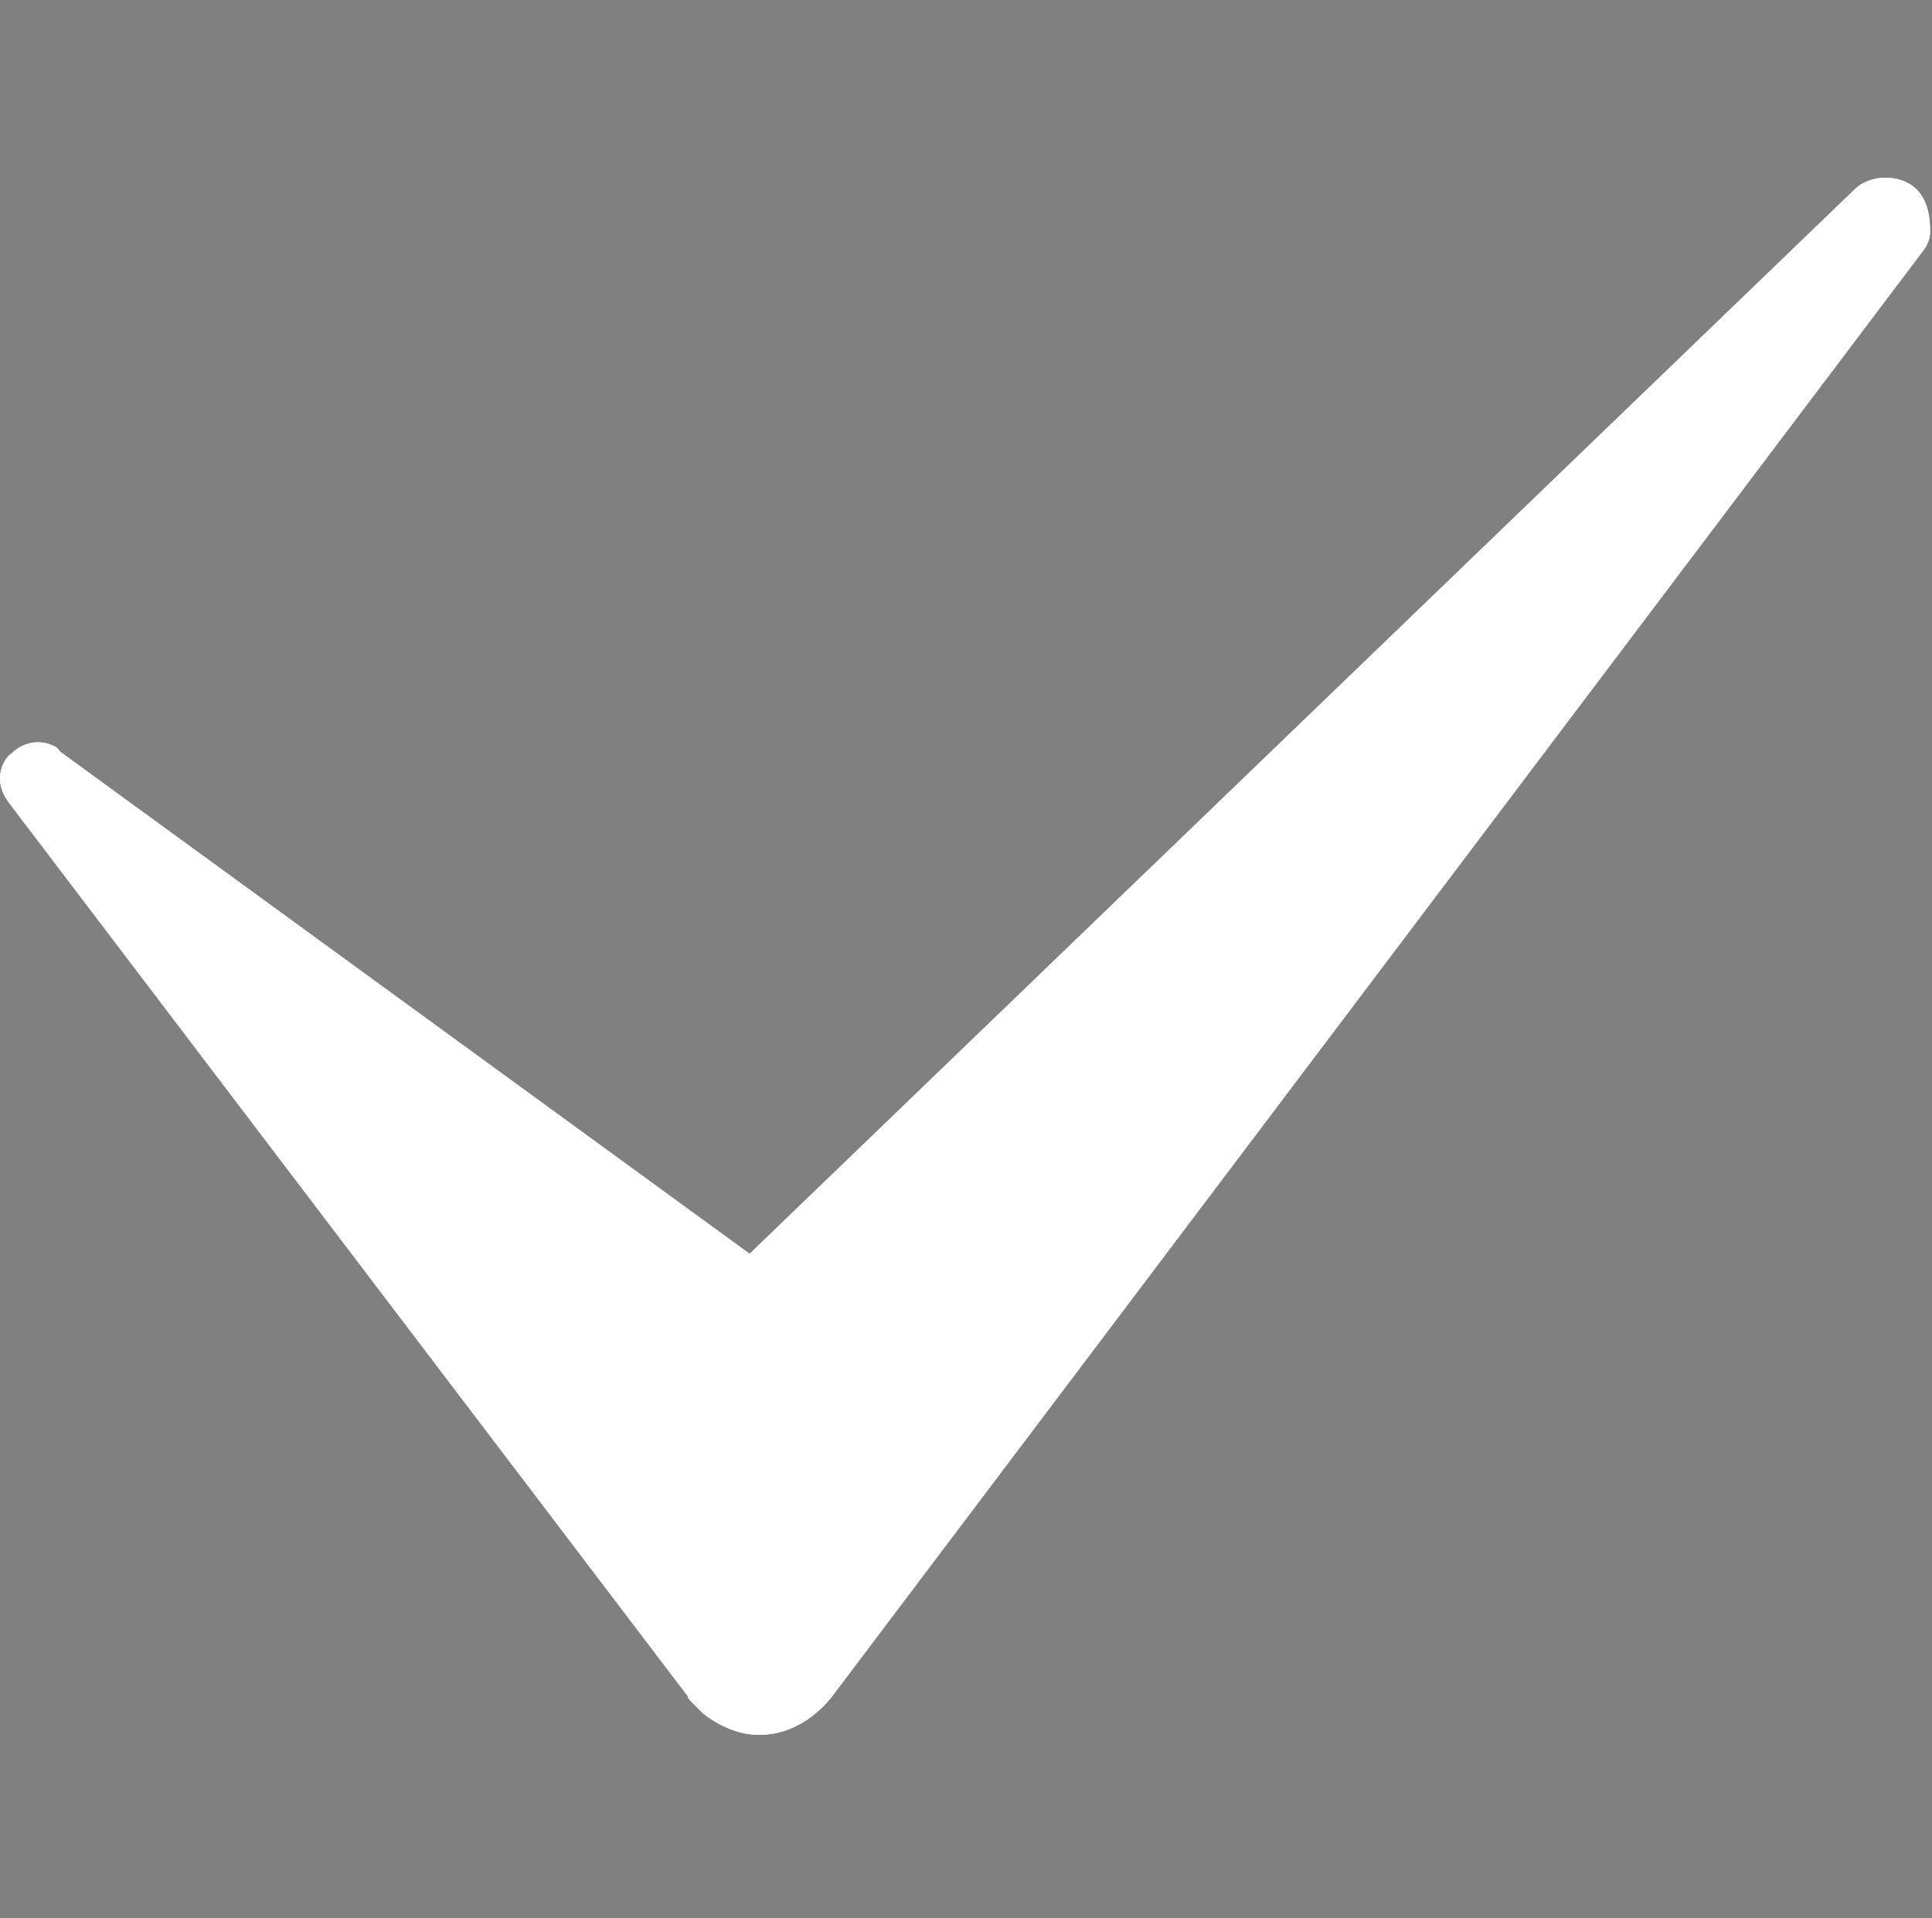 <?xml version="1.0" encoding="UTF-8"?> <!-- Generator: Adobe Illustrator 25.2.1, SVG Export Plug-In . SVG Version: 6.00 Build 0) --> <svg xmlns="http://www.w3.org/2000/svg" xmlns:xlink="http://www.w3.org/1999/xlink" id="Layer_1" x="0px" y="0px" viewBox="0 0 100 99.3" style="enable-background:new 0 0 100 99.3;" xml:space="preserve"><rect x="0" y="0" width="100" height="99.3" fill="#808080" stroke="none"/> <style type="text/css"> .st0{fill:#FFFFFF;} </style> <g> <path d="M38,67.9L7,45.3L37.9,86l0.4,0.5c1.2,0.9,2.1,0,2.4-0.4l52.9-69.9L39.9,67.8C39.4,68.3,38.6,68.3,38,67.9z"></path> <path class="st0" d="M99.6,12.9L43,87.9c-1,1.2-2.3,1.9-3.7,1.9c-1,0-2-0.4-2.9-1.1l-0.1-0.1L35.7,88c0,0-0.1-0.1-0.1-0.2L0.5,41.6 C0.2,41.2,0,40.8,0,40.3c0-0.7,0.4-1.2,0.6-1.3c0.5-0.5,1.2-0.7,1.9-0.5c0.3,0.1,0.5,0.2,0.6,0.4l35.7,26L96,9.8 c0.8-0.8,2.4-0.8,3.2,0c0.7,0.7,0.7,1.8,0.7,2.2C99.9,12.3,99.8,12.6,99.6,12.9z"></path> <path class="st0" d="M96,9.8L38.8,64.9l-35.7-26c-0.1-0.2-0.3-0.3-0.6-0.4c-0.7-0.2-1.4,0-1.9,0.5C0.4,39.1,0,39.6,0,40.3 c0,0.5,0.2,0.9,0.5,1.3l35.1,46.2c0,0.1,0.1,0.2,0.1,0.2l0.6,0.6l0.1,0.1c0.9,0.7,1.9,1.1,2.9,1.1c1.4,0,2.7-0.7,3.7-1.9l56.6-75 c0.2-0.3,0.3-0.6,0.3-0.9c0-0.4,0-1.5-0.7-2.2C98.4,9,96.8,9,96,9.8z M40.7,86.1c-0.3,0.4-1.2,1.3-2.4,0.4L37.9,86L7,45.3l31,22.6 c0.6,0.4,1.4,0.4,1.9-0.1l53.7-51.6L40.7,86.1z"></path> </g> </svg> 